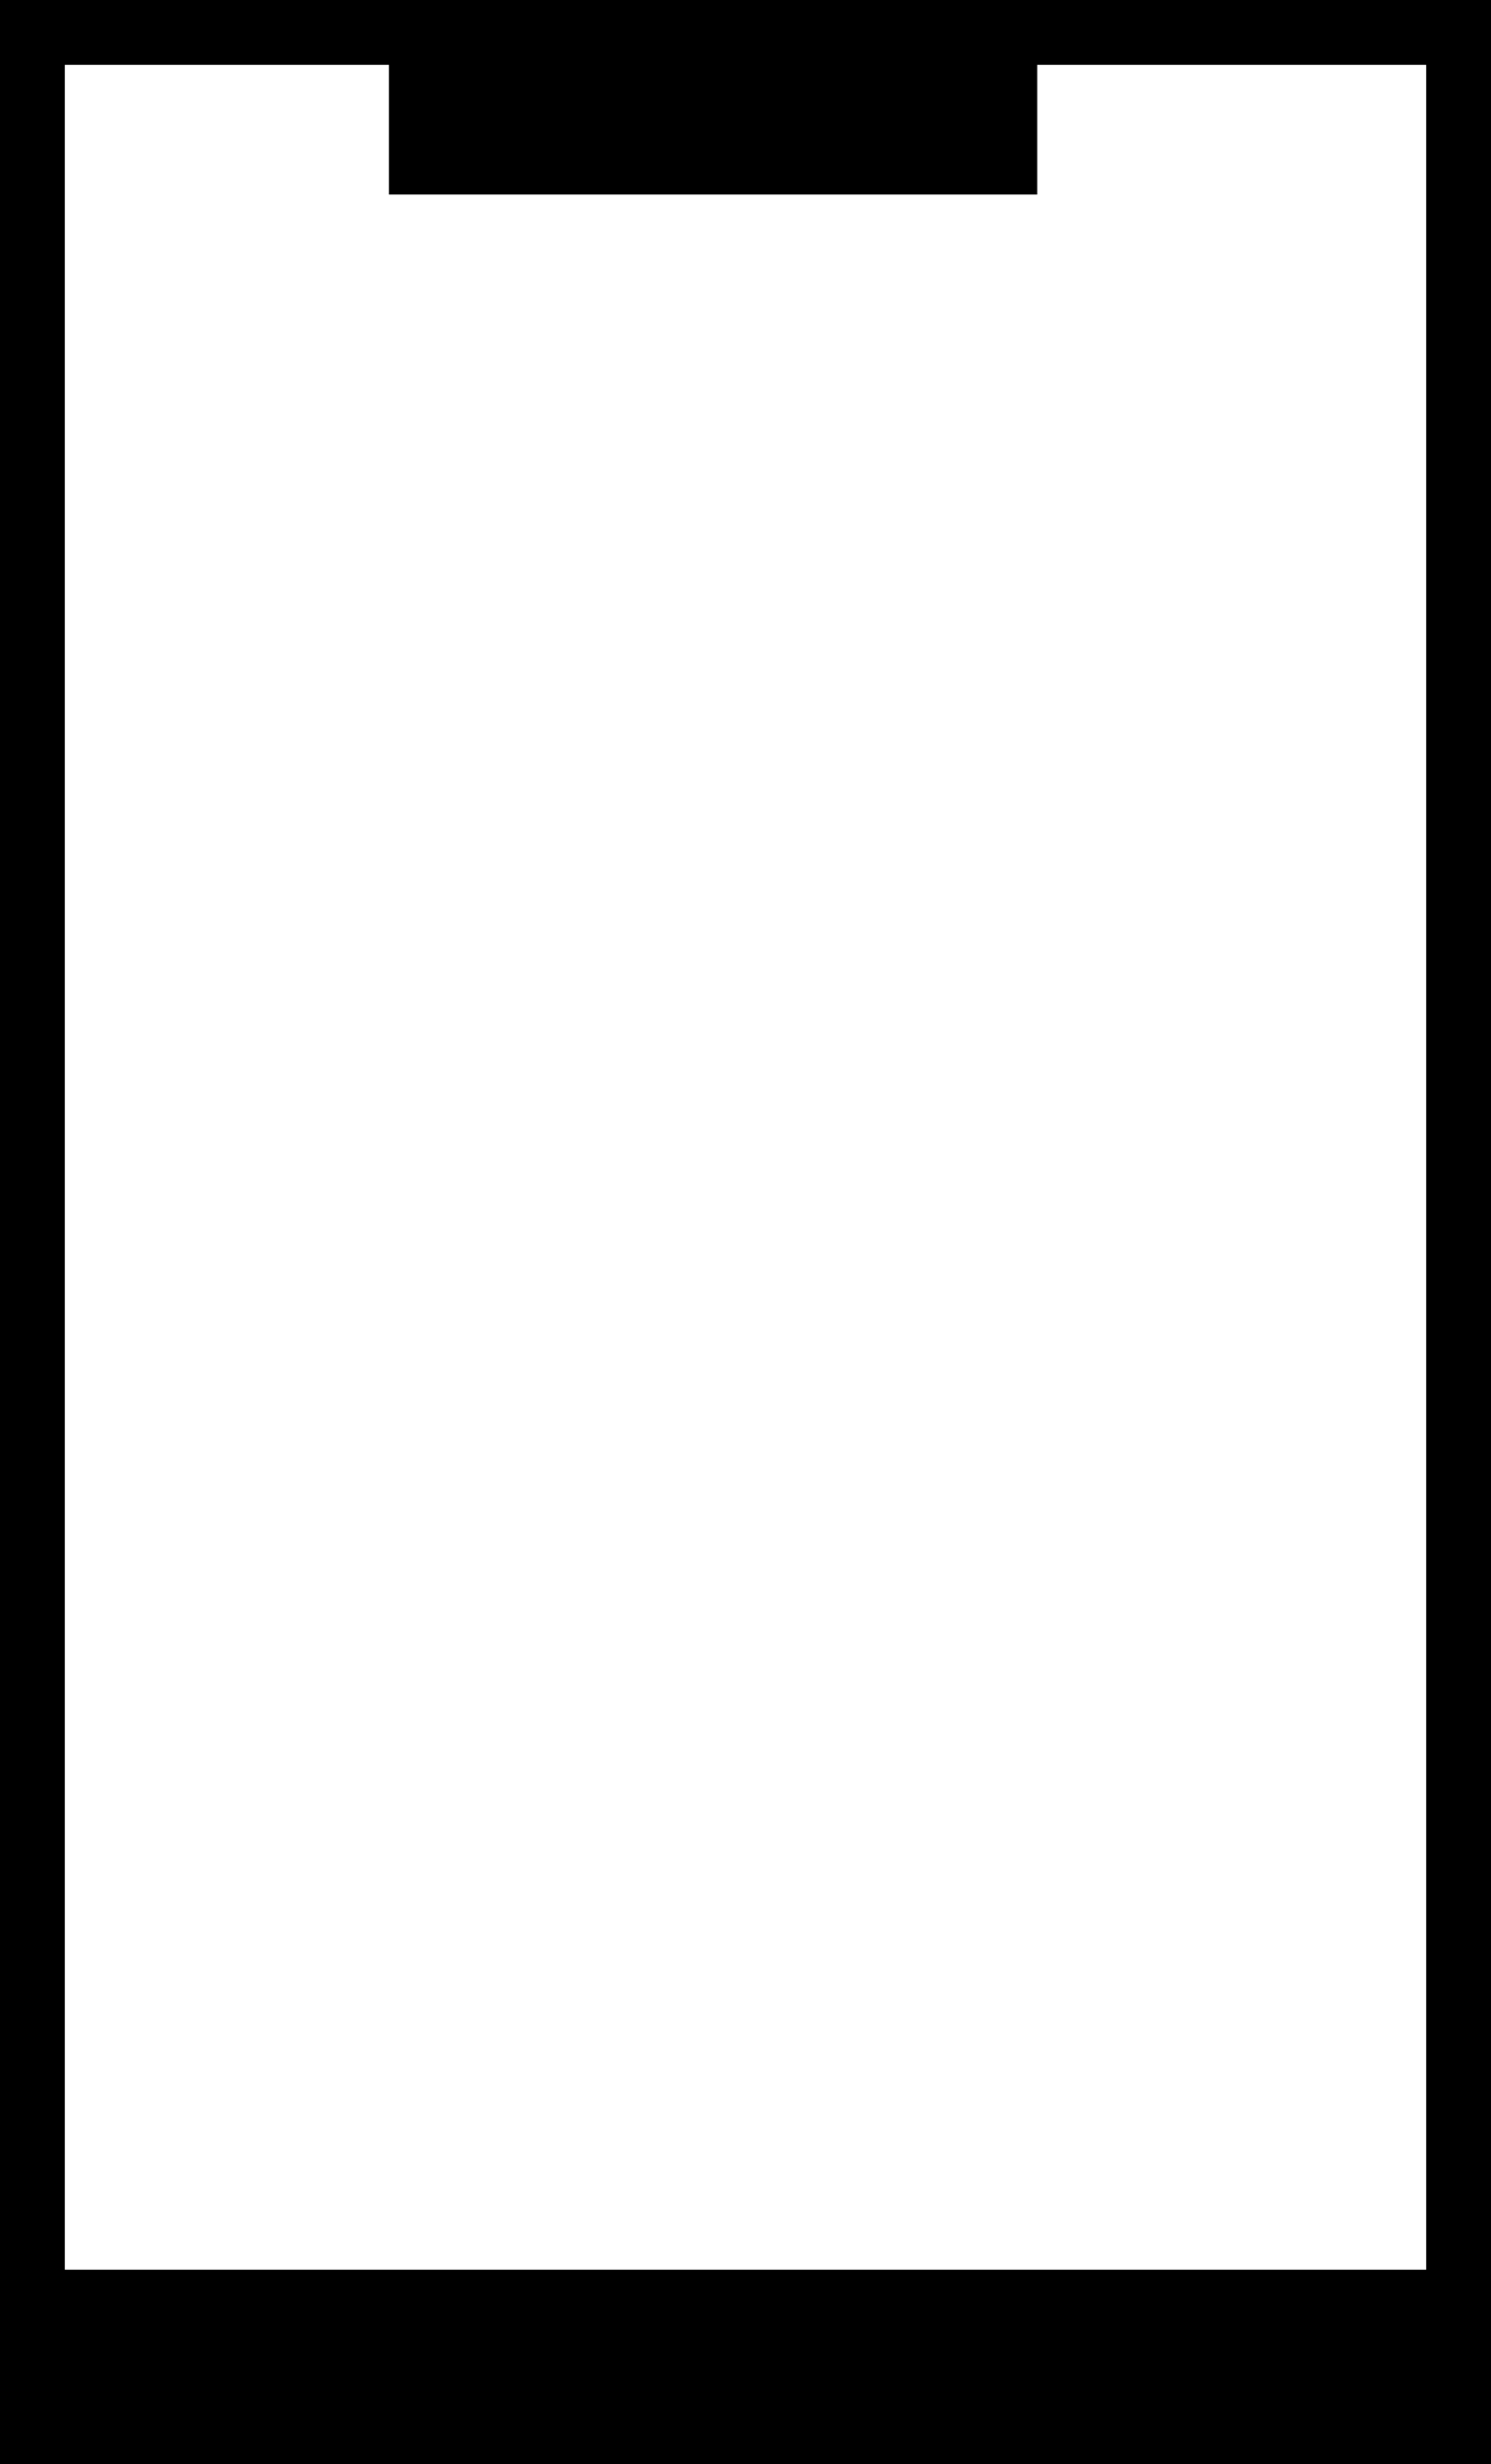 <svg xmlns="http://www.w3.org/2000/svg" width="23" height="38" viewBox="0 0 23 38">
  <g id="グループ_25" data-name="グループ 25" transform="translate(-634 -3054)">
    <g id="長方形_44" data-name="長方形 44" transform="translate(634 3054)" fill="#fff" stroke="#000" stroke-width="1">
      <rect width="23" height="38" stroke="none"/>
      <rect x="0.5" y="0.5" width="22" height="37" fill="none"/>
    </g>
    <rect id="長方形_45" data-name="長方形 45" width="10" height="3" transform="translate(640 3054)"/>
    <rect id="長方形_46" data-name="長方形 46" width="23" height="3" transform="translate(634 3089)"/>
  </g>
</svg>
